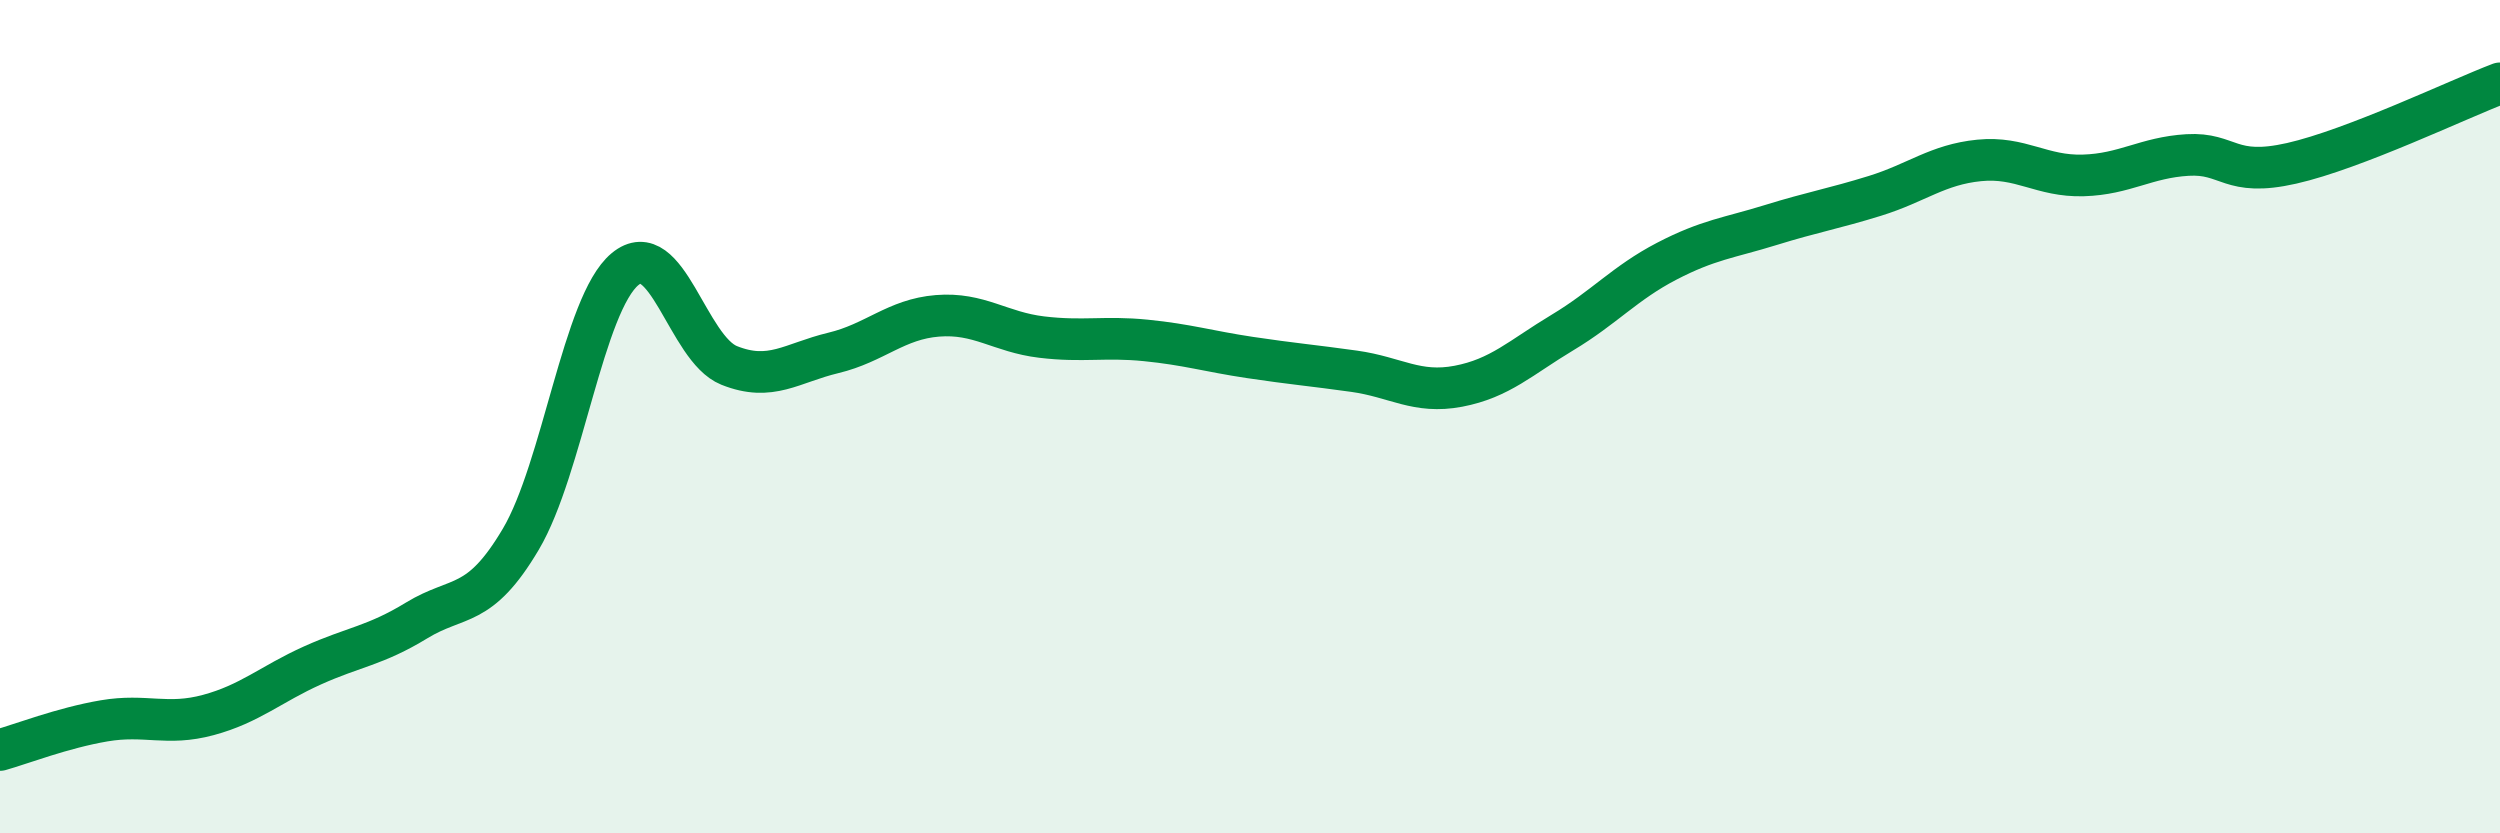 
    <svg width="60" height="20" viewBox="0 0 60 20" xmlns="http://www.w3.org/2000/svg">
      <path
        d="M 0,18 C 0.5,17.86 1.5,17.47 2.5,17.3 C 3.5,17.13 4,17.43 5,17.16 C 6,16.89 6.5,16.42 7.5,15.97 C 8.5,15.52 9,15.5 10,14.89 C 11,14.28 11.5,14.63 12.5,12.94 C 13.5,11.25 14,7.29 15,6.46 C 16,5.63 16.5,8.37 17.5,8.77 C 18.5,9.17 19,8.71 20,8.47 C 21,8.23 21.5,7.66 22.5,7.58 C 23.5,7.5 24,7.97 25,8.09 C 26,8.21 26.5,8.07 27.5,8.17 C 28.5,8.27 29,8.43 30,8.58 C 31,8.73 31.5,8.77 32.5,8.91 C 33.5,9.05 34,9.46 35,9.27 C 36,9.08 36.5,8.58 37.5,7.98 C 38.5,7.38 39,6.79 40,6.27 C 41,5.75 41.5,5.71 42.5,5.4 C 43.5,5.09 44,5.01 45,4.7 C 46,4.39 46.5,3.95 47.5,3.85 C 48.5,3.75 49,4.24 50,4.21 C 51,4.18 51.5,3.78 52.5,3.72 C 53.5,3.66 53.5,4.26 55,3.92 C 56.5,3.58 59,2.38 60,2L60 20L0 20Z"
        fill="#008740"
        opacity="0.1"
        stroke-linecap="round"
        stroke-linejoin="round"
      />
      <path
        d="M 0,18 C 0.5,17.86 1.5,17.47 2.5,17.3 C 3.5,17.13 4,17.43 5,17.16 C 6,16.89 6.5,16.42 7.5,15.97 C 8.5,15.52 9,15.5 10,14.89 C 11,14.28 11.5,14.63 12.5,12.94 C 13.5,11.25 14,7.29 15,6.46 C 16,5.63 16.5,8.37 17.5,8.77 C 18.5,9.17 19,8.71 20,8.47 C 21,8.23 21.5,7.66 22.5,7.58 C 23.5,7.5 24,7.97 25,8.09 C 26,8.21 26.5,8.07 27.5,8.17 C 28.5,8.27 29,8.43 30,8.58 C 31,8.73 31.5,8.77 32.5,8.91 C 33.5,9.05 34,9.46 35,9.27 C 36,9.08 36.5,8.58 37.5,7.98 C 38.5,7.38 39,6.79 40,6.27 C 41,5.75 41.5,5.71 42.5,5.4 C 43.5,5.09 44,5.01 45,4.7 C 46,4.39 46.5,3.95 47.5,3.85 C 48.5,3.75 49,4.24 50,4.21 C 51,4.18 51.5,3.78 52.5,3.72 C 53.5,3.66 53.5,4.26 55,3.92 C 56.5,3.58 59,2.38 60,2"
        stroke="#008740"
        stroke-width="1"
        fill="none"
        stroke-linecap="round"
        stroke-linejoin="round"
      />
    </svg>
  